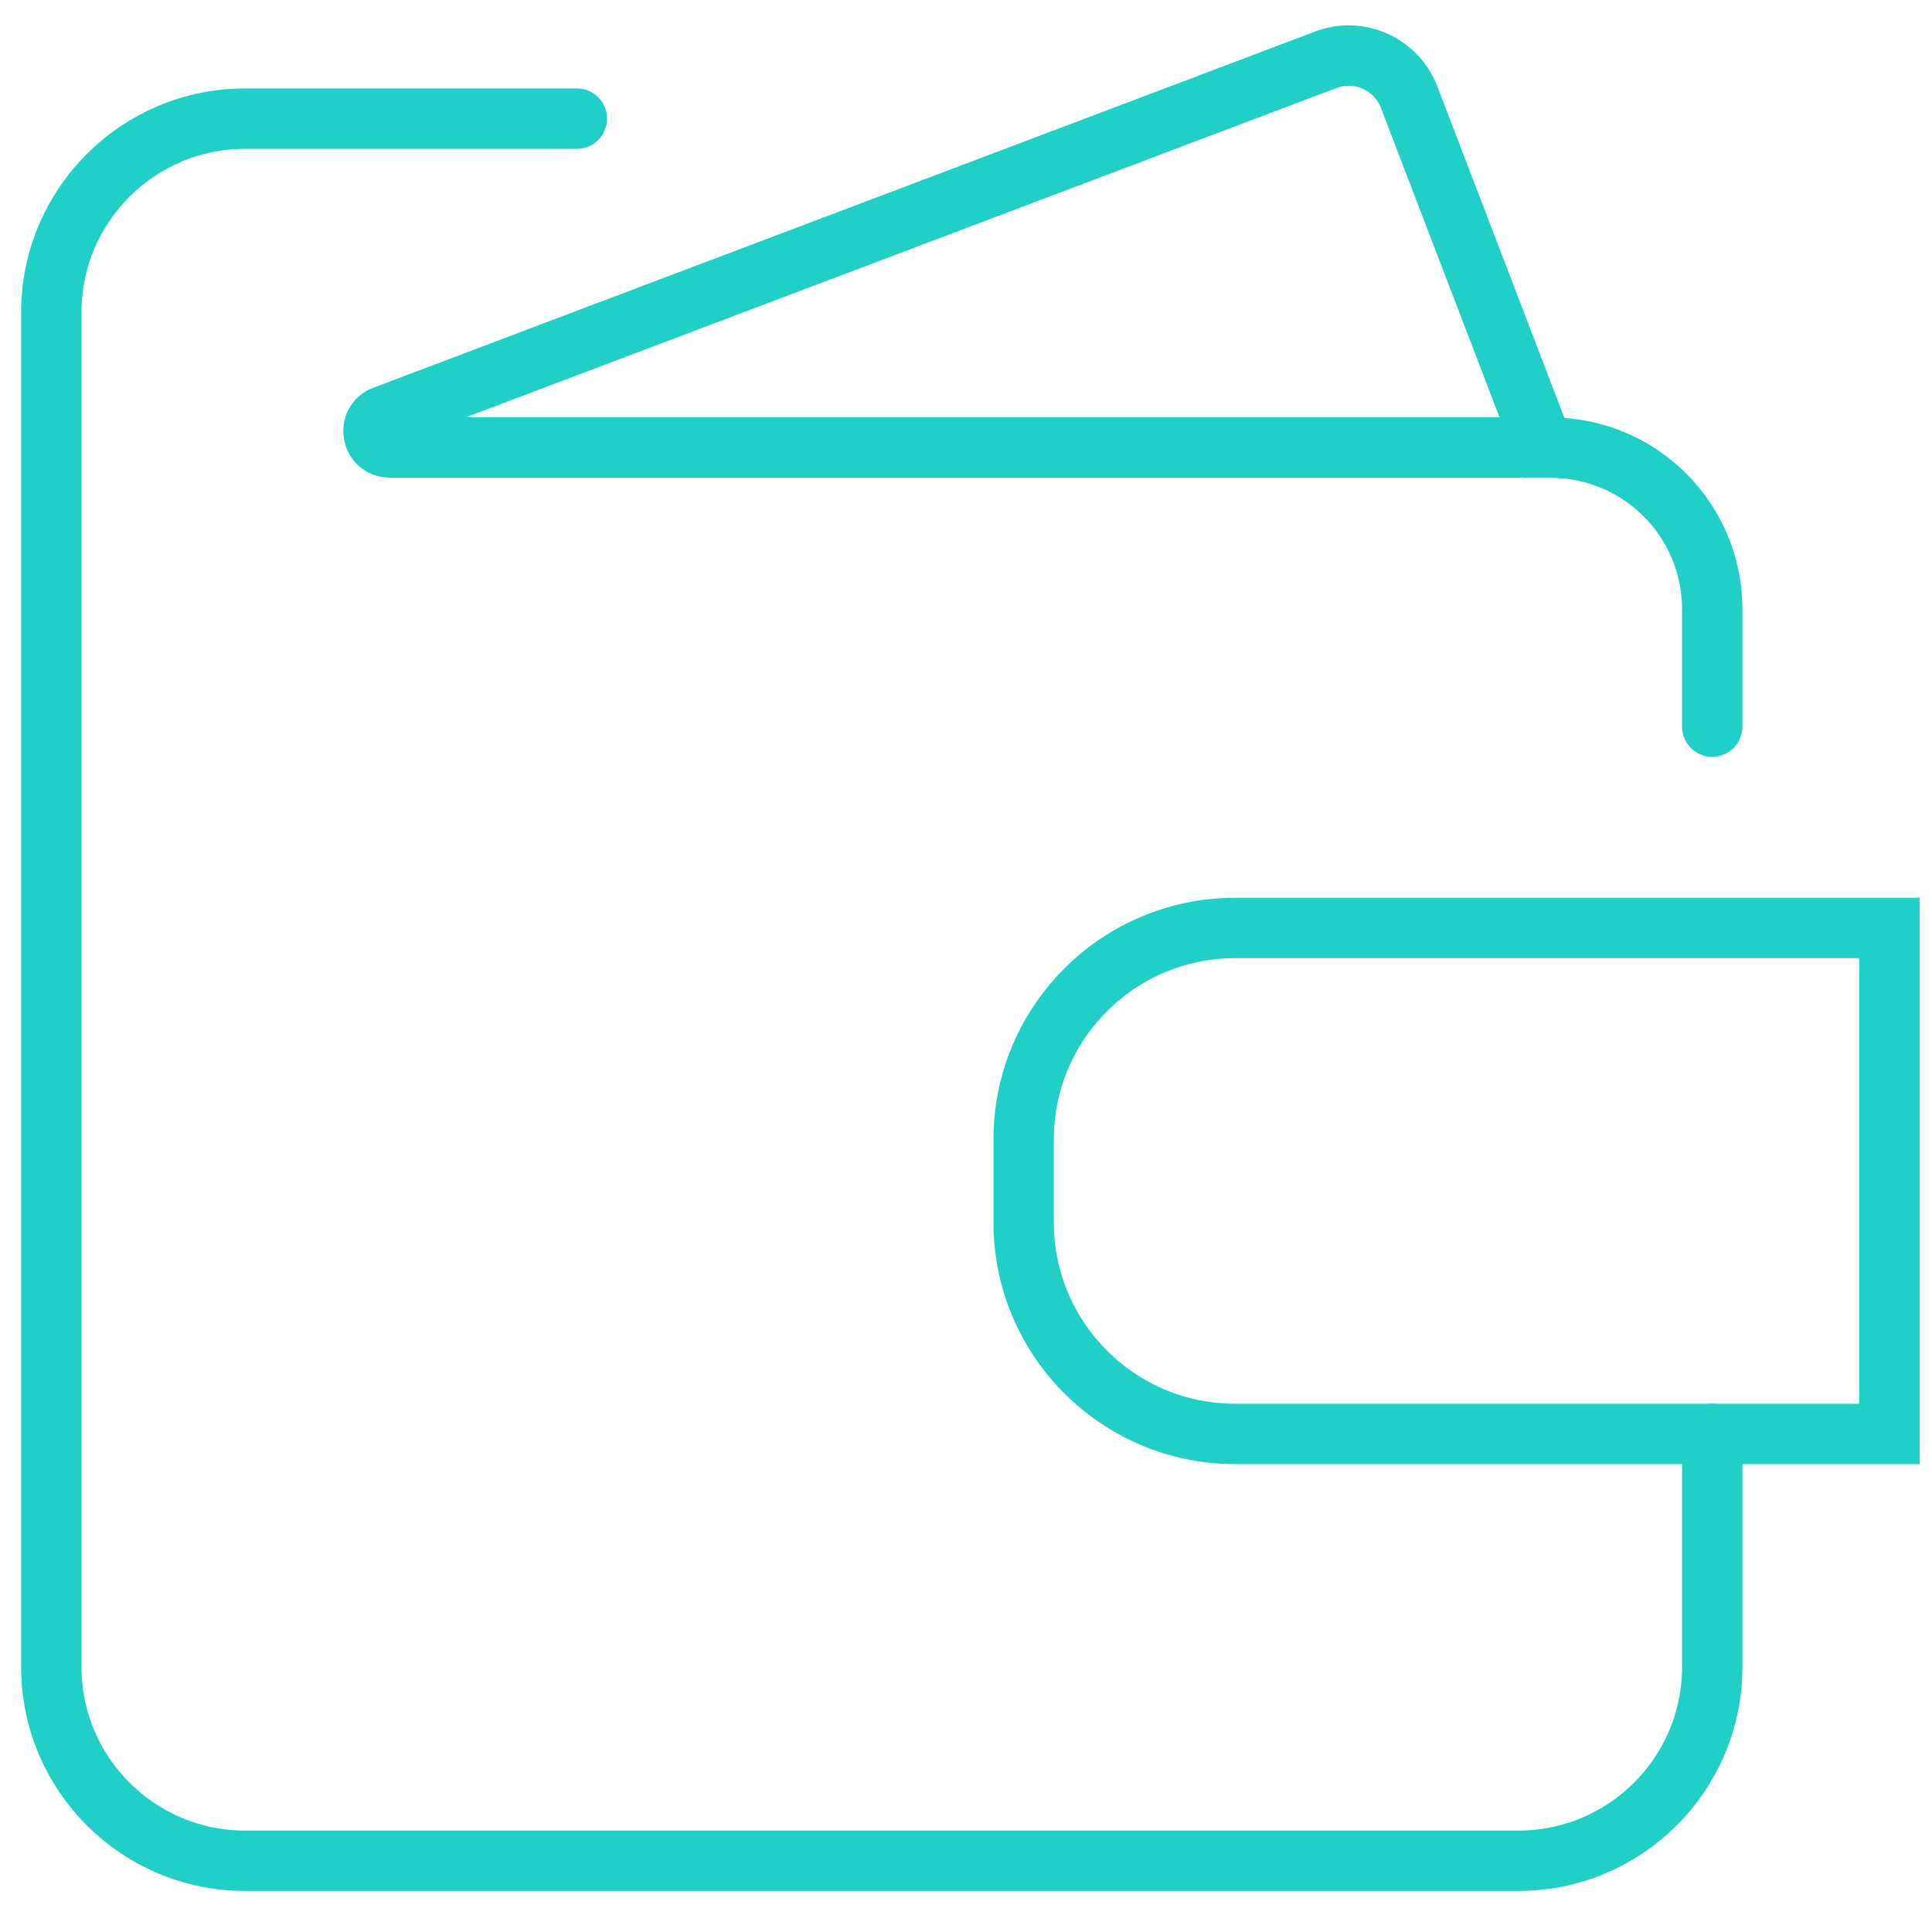 <?xml version="1.0" encoding="UTF-8"?>
<svg id="uuid-9e5e7b11-ffc6-4acd-84e4-a0a034b49b19" data-name="color_1" xmlns="http://www.w3.org/2000/svg" viewBox="0 0 64 64">
  <path d="m56.72,47.5v7.72c0,3.55-2.88,6.42-6.42,6.42H8.12c-3.55,0-6.42-2.88-6.42-6.42V10.35c0-3.55,2.88-6.42,6.42-6.42h10.99" style="fill: none; stroke: #20cfc6; stroke-linecap: round; stroke-miterlimit: 10; stroke-width: 2px;"/>
  <path d="m51.13,14.82H12.91c-.6,0-.75-.83-.19-1.04L43.92,1.98c1.1-.42,2.34.14,2.76,1.24l4.45,11.61h.24c2.96,0,5.35,2.4,5.35,5.35v3.89" style="fill: none; stroke: #20cfc6; stroke-linecap: round; stroke-miterlimit: 10; stroke-width: 2px;"/>
  <path d="m40.91,30.74h21.68v16.76h-21.68c-3.86,0-7-3.14-7-7v-2.76c0-3.86,3.14-7,7-7Z" style="fill: none; stroke: #20cfc6; stroke-miterlimit: 10; stroke-width: 2px;"/>
</svg>